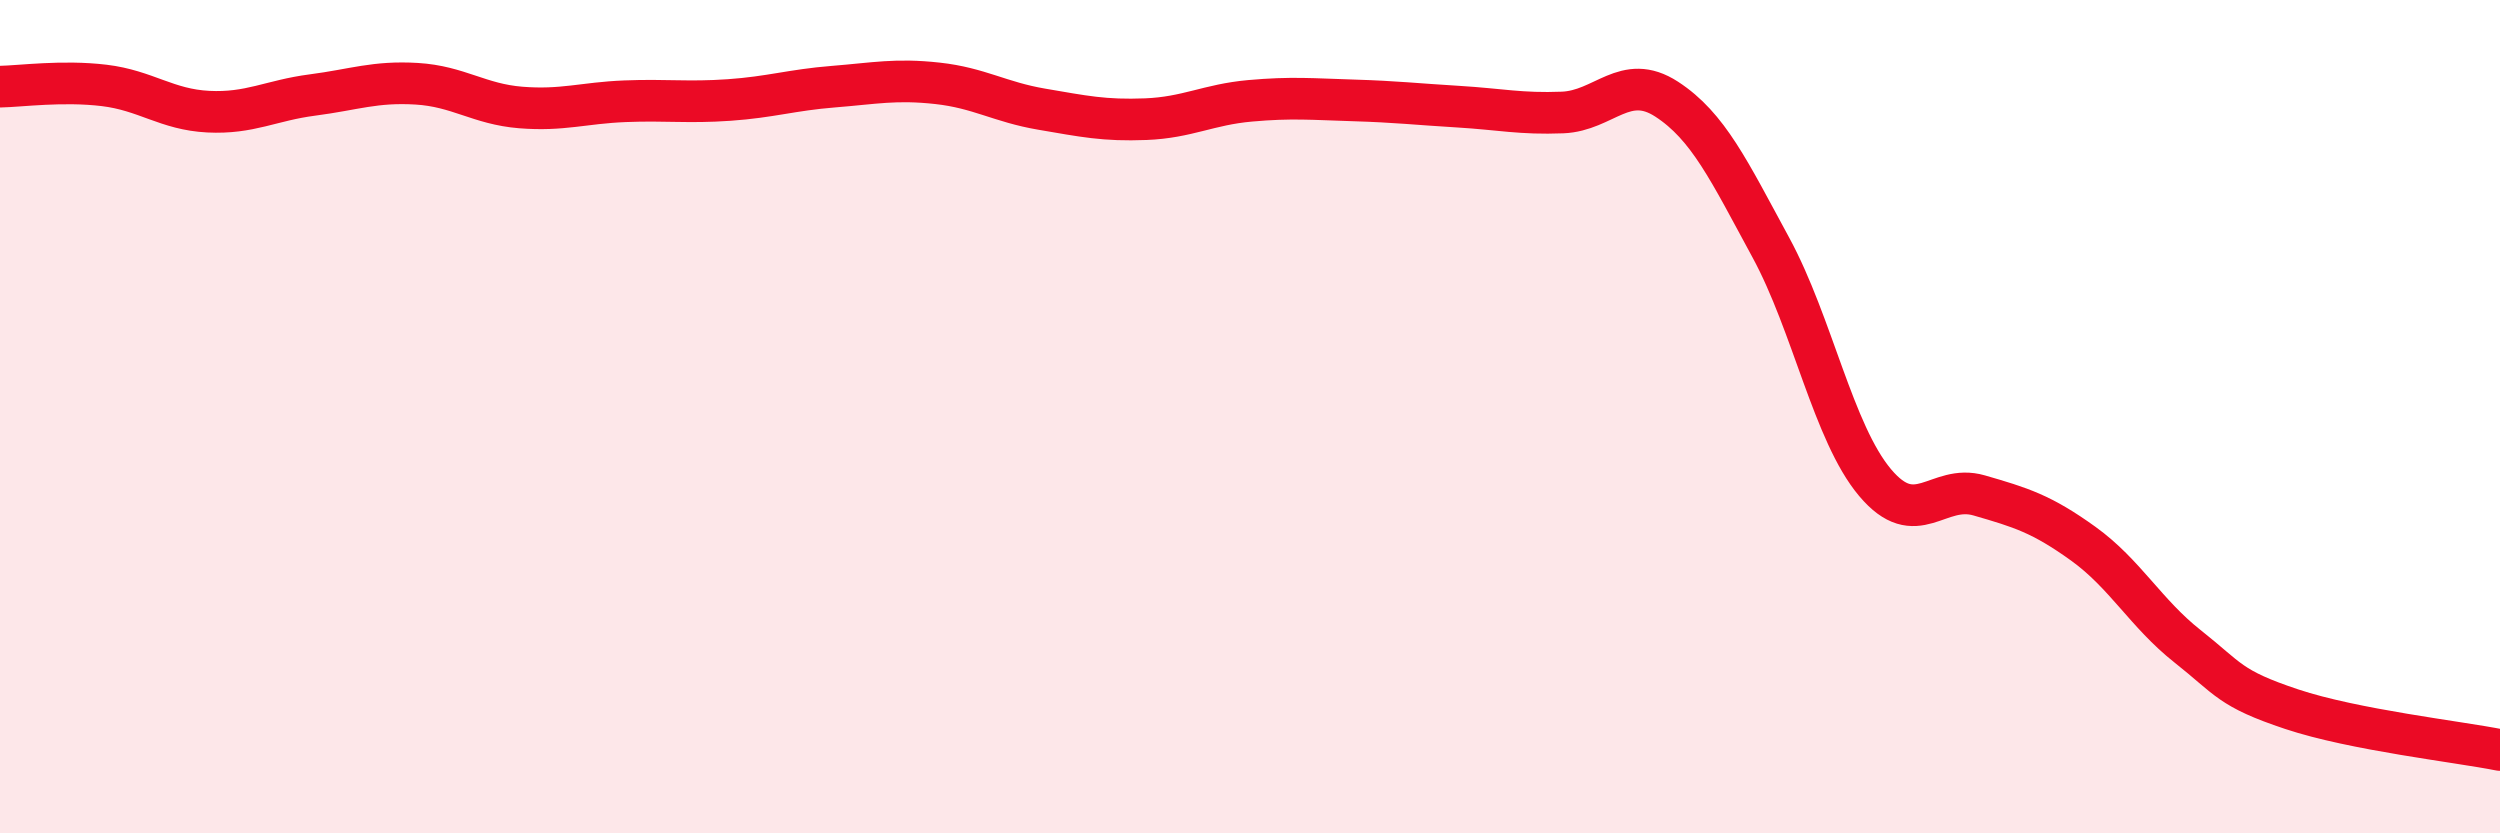 
    <svg width="60" height="20" viewBox="0 0 60 20" xmlns="http://www.w3.org/2000/svg">
      <path
        d="M 0,2.08 C 0.5,2.07 1.5,1.93 2.5,2.05 C 3.5,2.17 4,2.63 5,2.68 C 6,2.73 6.5,2.41 7.5,2.28 C 8.5,2.15 9,1.95 10,2.01 C 11,2.07 11.5,2.5 12.5,2.58 C 13.5,2.66 14,2.47 15,2.43 C 16,2.39 16.5,2.47 17.5,2.4 C 18.5,2.33 19,2.16 20,2.08 C 21,2 21.5,1.89 22.5,2 C 23.5,2.11 24,2.45 25,2.62 C 26,2.79 26.5,2.9 27.5,2.86 C 28.5,2.82 29,2.51 30,2.42 C 31,2.33 31.5,2.38 32.5,2.41 C 33.5,2.44 34,2.5 35,2.56 C 36,2.62 36.5,2.74 37.5,2.7 C 38.5,2.66 39,1.73 40,2.38 C 41,3.03 41.5,4.1 42.5,5.94 C 43.5,7.78 44,10.39 45,11.58 C 46,12.77 46.5,11.6 47.5,11.89 C 48.5,12.18 49,12.33 50,13.05 C 51,13.77 51.5,14.72 52.5,15.51 C 53.5,16.3 53.5,16.52 55,17.02 C 56.5,17.52 59,17.8 60,18L60 20L0 20Z"
        fill="#EB0A25"
        opacity="0.1"
        stroke-linecap="round"
        stroke-linejoin="round"
      />
      <path
        d="M 0,2.08 C 0.5,2.07 1.5,1.93 2.5,2.05 C 3.5,2.17 4,2.63 5,2.68 C 6,2.73 6.5,2.41 7.5,2.28 C 8.5,2.15 9,1.95 10,2.01 C 11,2.07 11.5,2.5 12.5,2.58 C 13.5,2.66 14,2.47 15,2.43 C 16,2.39 16.5,2.47 17.5,2.4 C 18.5,2.33 19,2.16 20,2.08 C 21,2 21.5,1.89 22.5,2 C 23.5,2.11 24,2.45 25,2.62 C 26,2.79 26.5,2.9 27.5,2.86 C 28.5,2.82 29,2.51 30,2.42 C 31,2.33 31.5,2.38 32.5,2.41 C 33.5,2.44 34,2.5 35,2.56 C 36,2.62 36.5,2.74 37.5,2.7 C 38.5,2.66 39,1.73 40,2.38 C 41,3.03 41.5,4.1 42.5,5.94 C 43.5,7.78 44,10.39 45,11.58 C 46,12.77 46.5,11.6 47.5,11.89 C 48.5,12.18 49,12.33 50,13.05 C 51,13.77 51.5,14.72 52.5,15.51 C 53.5,16.3 53.5,16.52 55,17.02 C 56.5,17.52 59,17.8 60,18"
        stroke="#EB0A25"
        stroke-width="1"
        fill="none"
        stroke-linecap="round"
        stroke-linejoin="round"
      />
    </svg>
  
